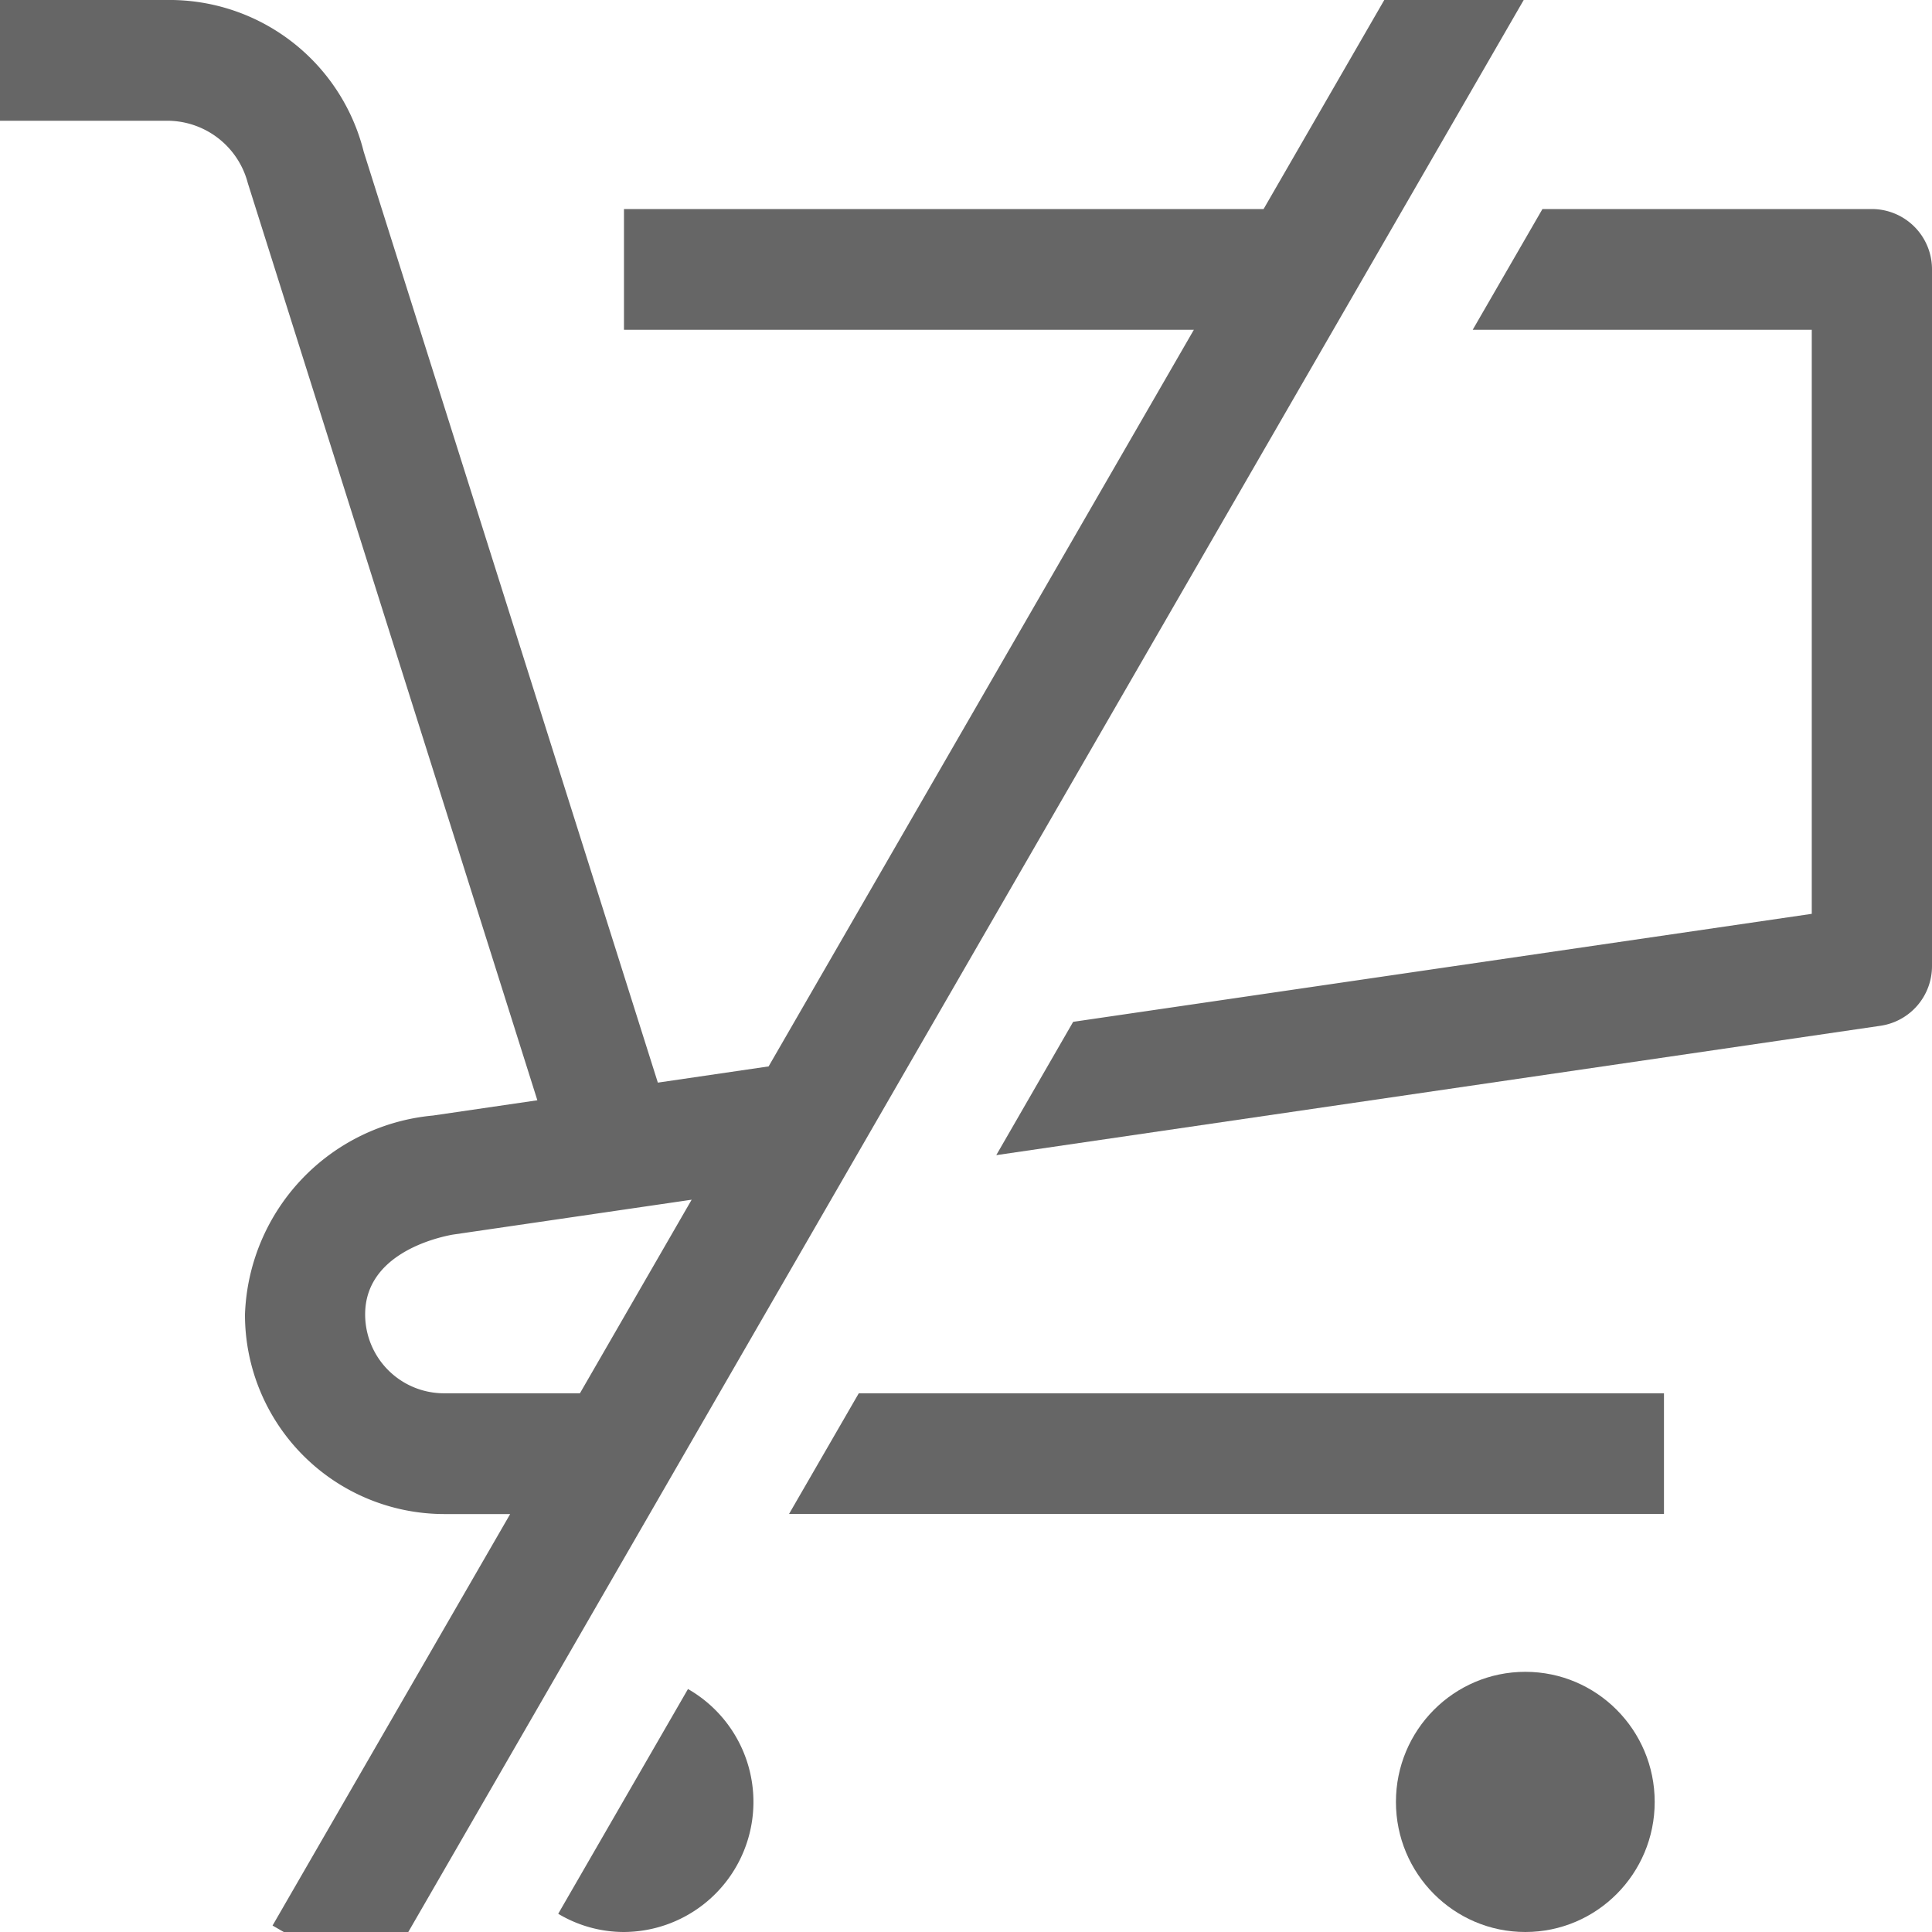 <svg id="Layer_1" data-name="Layer 1" xmlns="http://www.w3.org/2000/svg" width="30" height="30" viewBox="0 0 30 30">
  <defs>
    <style>
      .cls-1, .cls-2 {
        fill: #666;
      }

      .cls-1 {
        fill-rule: evenodd;
      }
    </style>
  </defs>
  <title>cart-empty-gray</title>
  <g>
    <path class="cls-1" d="M10.683,26.227,8.668,29.717a1.986,1.986,0,0,0,1.021.283,2.02,2.02,0,0,0,.994-3.773Z"/>
    <polygon class="cls-1" points="12.252 23.509 25.838 23.509 25.838 21.635 13.335 21.635 12.252 23.509"/>
    <path class="cls-1" d="M29.067,3.246H23.951l-1.083,1.875h5.265v9.069L16.664,15.867,15.47,17.937l13.732-2.009A.936.936,0,0,0,30,15V4.183A.935.935,0,0,0,29.067,3.246Z"/>
    <ellipse class="cls-2" cx="23.685" cy="27.98" rx="2.009" ry="2.02"/>
    <path class="cls-1" d="M10.087,23.509h0l1.082-1.875h0l2.384-4.129.746-1.293h0L23.66,0H21.495L19.621,3.246H9.689v1.875h8.849L11.935,16.559l-1.72.252L5.648,2.357A3.108,3.108,0,0,0,2.584,0H0V1.875H2.584a1.294,1.294,0,0,1,1.264.968L8.344,17.085l-1.621.237a3.216,3.216,0,0,0-2.919,3.088,3.096,3.096,0,0,0,3.086,3.1h1.032L4.232,29.9l.174.1H6.34l1.375-2.381v0l.683-1.183,0,0ZM6.89,21.635A1.225,1.225,0,0,1,5.67,20.409c0-.919,1.062-1.183,1.355-1.237l3.715-.543L9.005,21.635Z"/>
  </g>
</svg>
